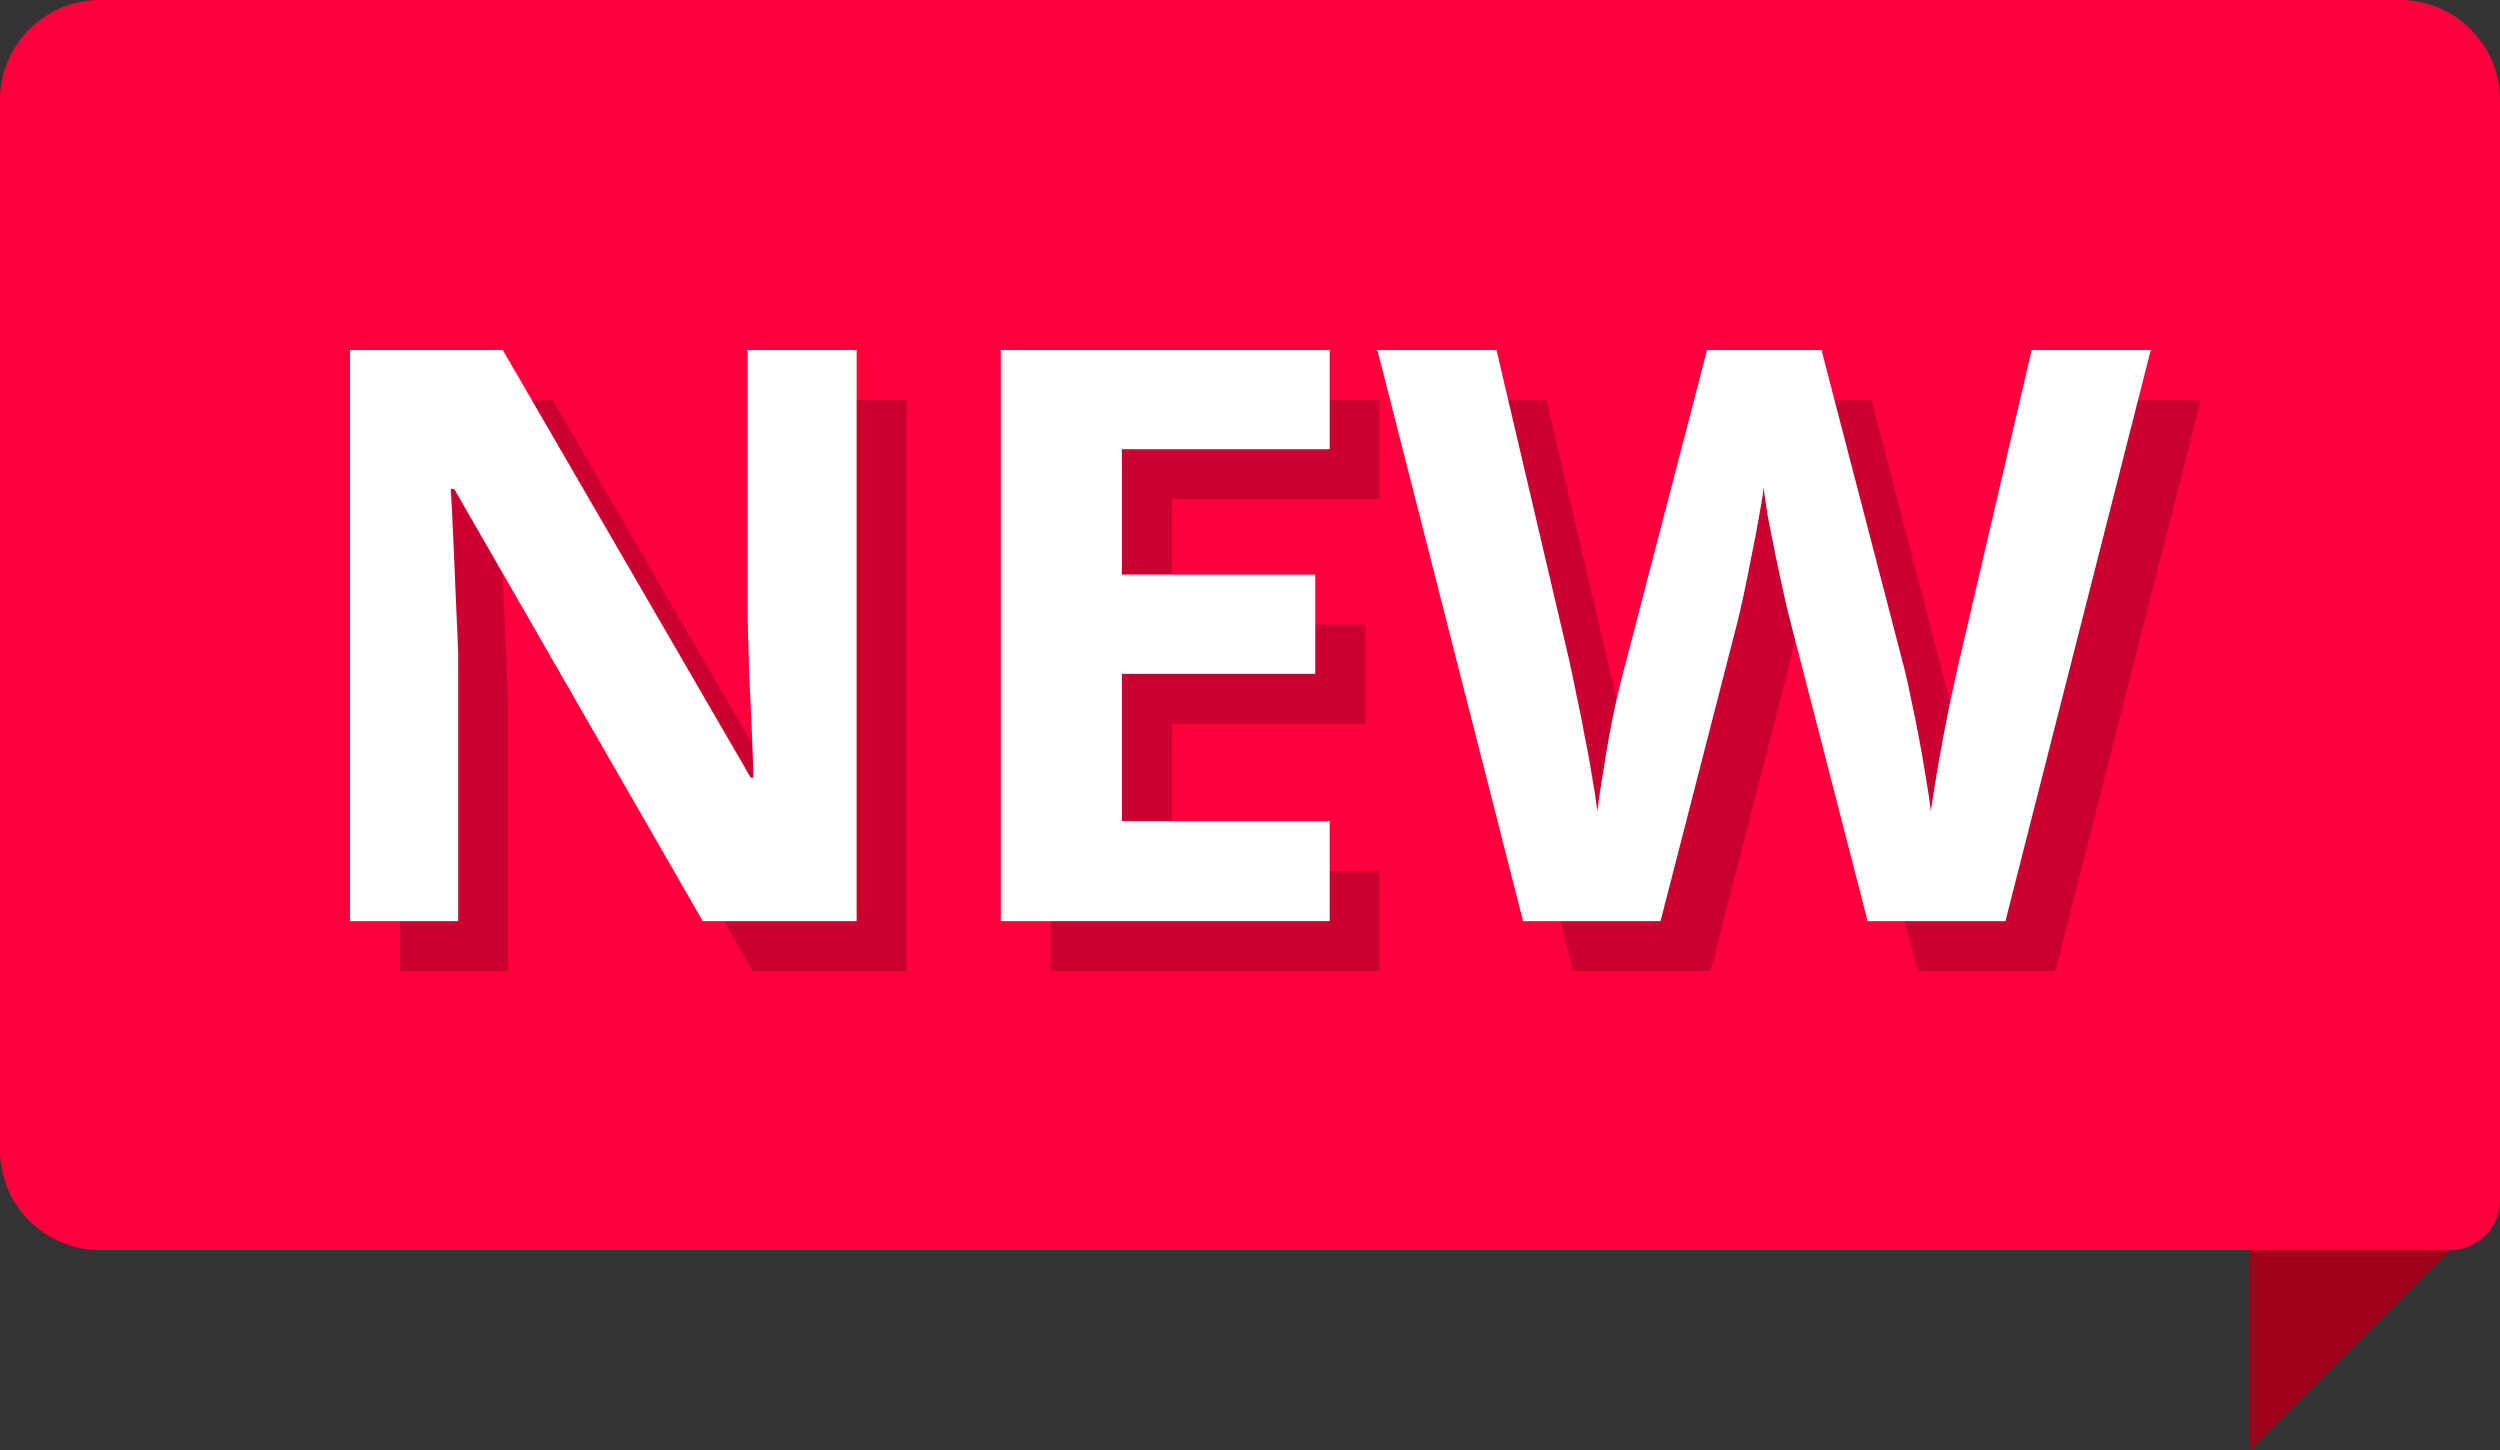 <svg width="50" height="29" viewBox="0 0 50 29" fill="none" xmlns="http://www.w3.org/2000/svg">
<rect x="0" y="0" width="50" height="29" fill="#333333" stroke="none"/>
<path d="M45 24H50L47.5 26.5L45 29V24Z" fill="#A0031A"/>
<path d="M0 2C0 0.895 0.895 0 2 0H48C49.105 0 50 0.895 50 2V24C50 24.552 49.552 25 49 25H2C0.895 25 0 24.105 0 23V2Z" fill="#FF003C"/>
<path d="M44.016 8L41.109 19.422H38.352L36.805 13.422C36.773 13.307 36.732 13.133 36.68 12.898C36.628 12.664 36.573 12.409 36.516 12.133C36.458 11.852 36.406 11.588 36.359 11.344C36.318 11.094 36.289 10.896 36.273 10.75C36.258 10.896 36.227 11.091 36.18 11.336C36.138 11.581 36.089 11.841 36.031 12.117C35.979 12.393 35.927 12.651 35.875 12.891C35.823 13.13 35.781 13.312 35.75 13.438L34.211 19.422H31.461L28.547 8H30.93L32.391 14.234C32.432 14.422 32.479 14.646 32.531 14.906C32.589 15.167 32.643 15.44 32.695 15.727C32.753 16.008 32.802 16.281 32.844 16.547C32.891 16.807 32.925 17.034 32.945 17.227C32.971 17.029 33.005 16.799 33.047 16.539C33.089 16.273 33.133 16.005 33.18 15.734C33.232 15.458 33.284 15.203 33.336 14.969C33.388 14.734 33.435 14.544 33.477 14.398L35.141 8H37.43L39.094 14.398C39.13 14.539 39.172 14.729 39.219 14.969C39.271 15.203 39.323 15.458 39.375 15.734C39.427 16.01 39.474 16.281 39.516 16.547C39.562 16.807 39.596 17.034 39.617 17.227C39.654 16.966 39.703 16.651 39.766 16.281C39.833 15.906 39.904 15.534 39.977 15.164C40.055 14.794 40.122 14.484 40.18 14.234L41.633 8H44.016Z" fill="black" fill-opacity="0.2"/>
<path d="M27.594 19.422H21.016V8H27.594V9.984H23.438V12.492H27.305V14.477H23.438V17.422H27.594V19.422Z" fill="black" fill-opacity="0.2"/>
<path d="M18.133 19.422H15.055L10.086 10.781H10.016C10.037 11.141 10.055 11.503 10.07 11.867C10.086 12.232 10.102 12.596 10.117 12.961C10.133 13.32 10.148 13.682 10.164 14.047V19.422H8V8H11.055L16.016 16.555H16.07C16.06 16.201 16.047 15.849 16.031 15.5C16.016 15.151 16 14.802 15.984 14.453C15.974 14.104 15.963 13.755 15.953 13.406V8H18.133V19.422Z" fill="black" fill-opacity="0.2"/>
<path d="M43.016 7L40.109 18.422H37.352L35.805 12.422C35.773 12.307 35.732 12.133 35.68 11.898C35.628 11.664 35.573 11.409 35.516 11.133C35.458 10.852 35.406 10.588 35.359 10.344C35.318 10.094 35.289 9.896 35.273 9.75C35.258 9.896 35.227 10.091 35.18 10.336C35.138 10.581 35.089 10.841 35.031 11.117C34.979 11.393 34.927 11.651 34.875 11.891C34.823 12.13 34.781 12.312 34.75 12.438L33.211 18.422H30.461L27.547 7H29.93L31.391 13.234C31.432 13.422 31.479 13.646 31.531 13.906C31.588 14.167 31.643 14.44 31.695 14.727C31.753 15.008 31.802 15.281 31.844 15.547C31.891 15.807 31.924 16.034 31.945 16.227C31.971 16.029 32.005 15.8 32.047 15.539C32.089 15.273 32.133 15.005 32.18 14.734C32.232 14.458 32.284 14.203 32.336 13.969C32.388 13.734 32.435 13.544 32.477 13.398L34.141 7H36.43L38.094 13.398C38.13 13.539 38.172 13.729 38.219 13.969C38.271 14.203 38.323 14.458 38.375 14.734C38.427 15.01 38.474 15.281 38.516 15.547C38.562 15.807 38.596 16.034 38.617 16.227C38.654 15.966 38.703 15.651 38.766 15.281C38.833 14.906 38.904 14.534 38.977 14.164C39.055 13.794 39.122 13.484 39.18 13.234L40.633 7H43.016Z" fill="white"/>
<path d="M26.594 18.422H20.016V7H26.594V8.984H22.438V11.492H26.305V13.477H22.438V16.422H26.594V18.422Z" fill="white"/>
<path d="M17.133 18.422H14.055L9.086 9.781H9.016C9.036 10.141 9.055 10.503 9.07 10.867C9.086 11.232 9.102 11.596 9.117 11.961C9.133 12.32 9.148 12.682 9.164 13.047V18.422H7V7H10.055L15.016 15.555H15.07C15.06 15.2 15.047 14.849 15.031 14.5C15.016 14.151 15 13.802 14.984 13.453C14.974 13.104 14.963 12.755 14.953 12.406V7H17.133V18.422Z" fill="white"/>
</svg>
